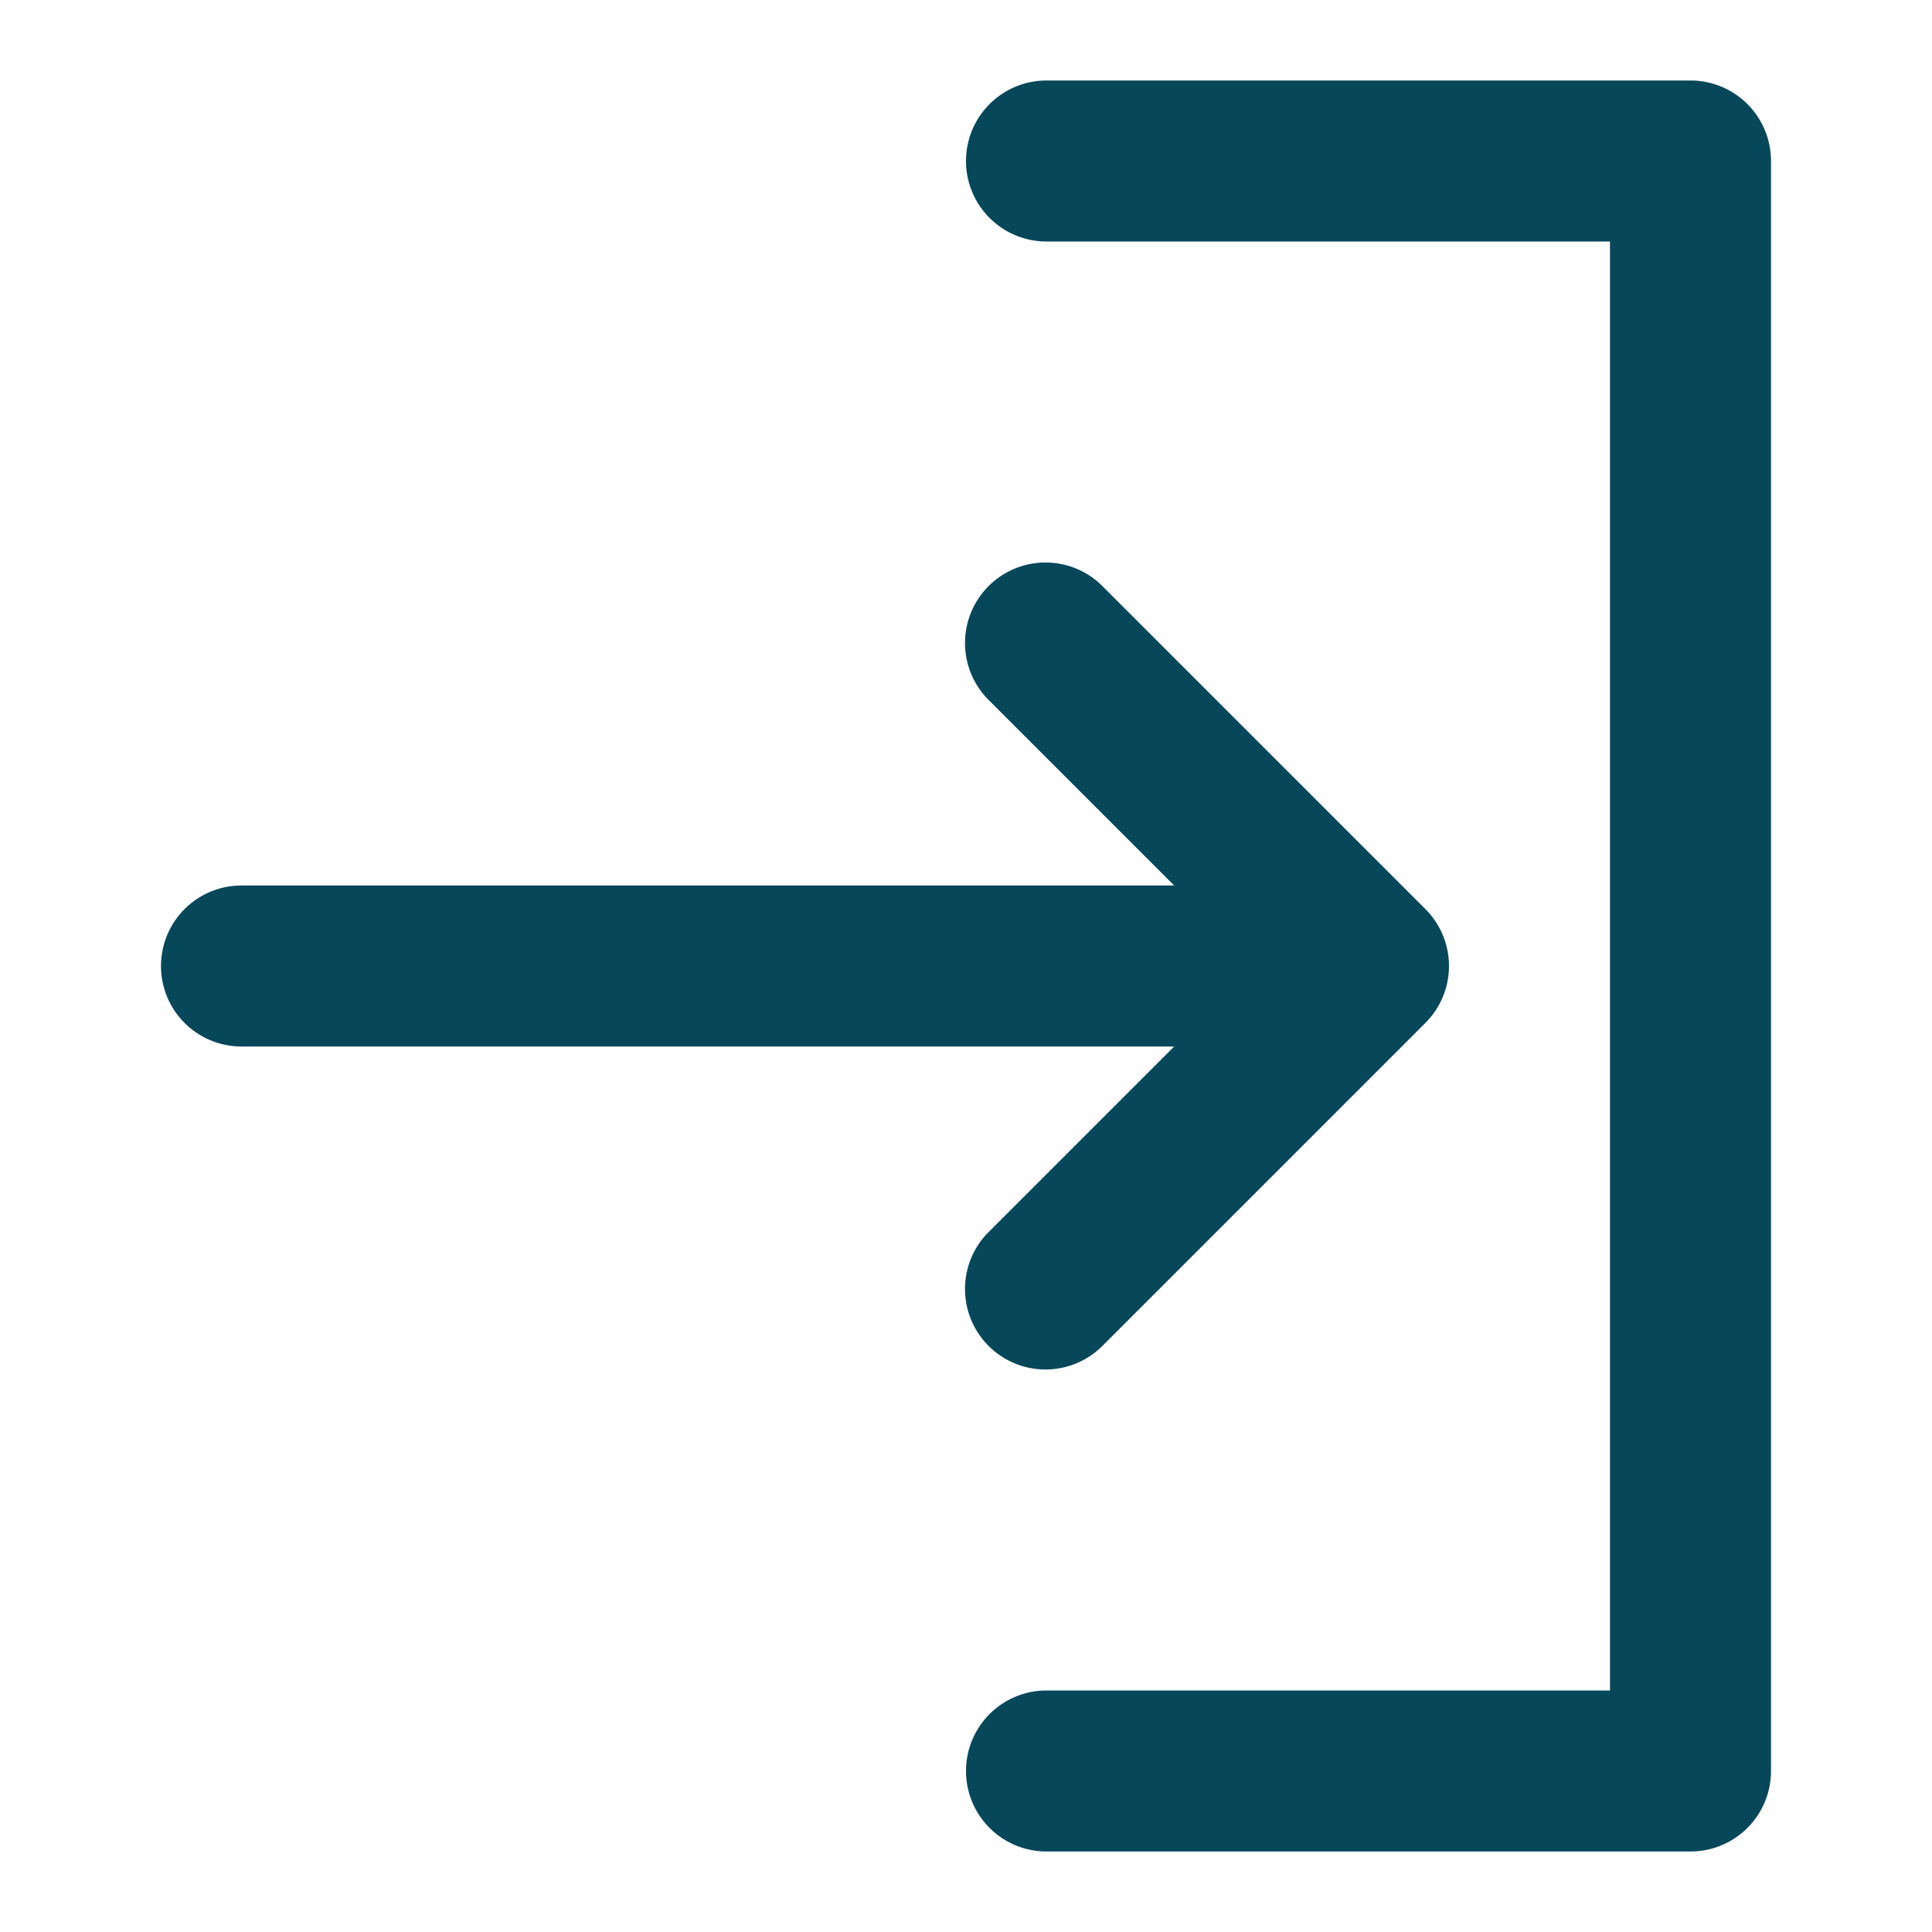<svg xmlns="http://www.w3.org/2000/svg" height="24" width="24" viewBox="0 0 24 24"><title>login, enter, arrow, sign in</title><g fill="#07475A" class="nc-icon-wrapper"><path d="M20 21V3h-7a1 1 0 0 1 0-2h8a1 1 0 0 1 1 1v20a1 1 0 0 1-1 1h-8a1 1 0 0 1 0-2zM2 12a1 1 0 0 0 1 1h11.586l-2.293 2.293a1 1 0 1 0 1.414 1.414l4-4a1 1 0 0 0 0-1.414l-4-4a1 1 0 1 0-1.414 1.414L14.586 11H3a1 1 0 0 0-1 1z"></path></g></svg>